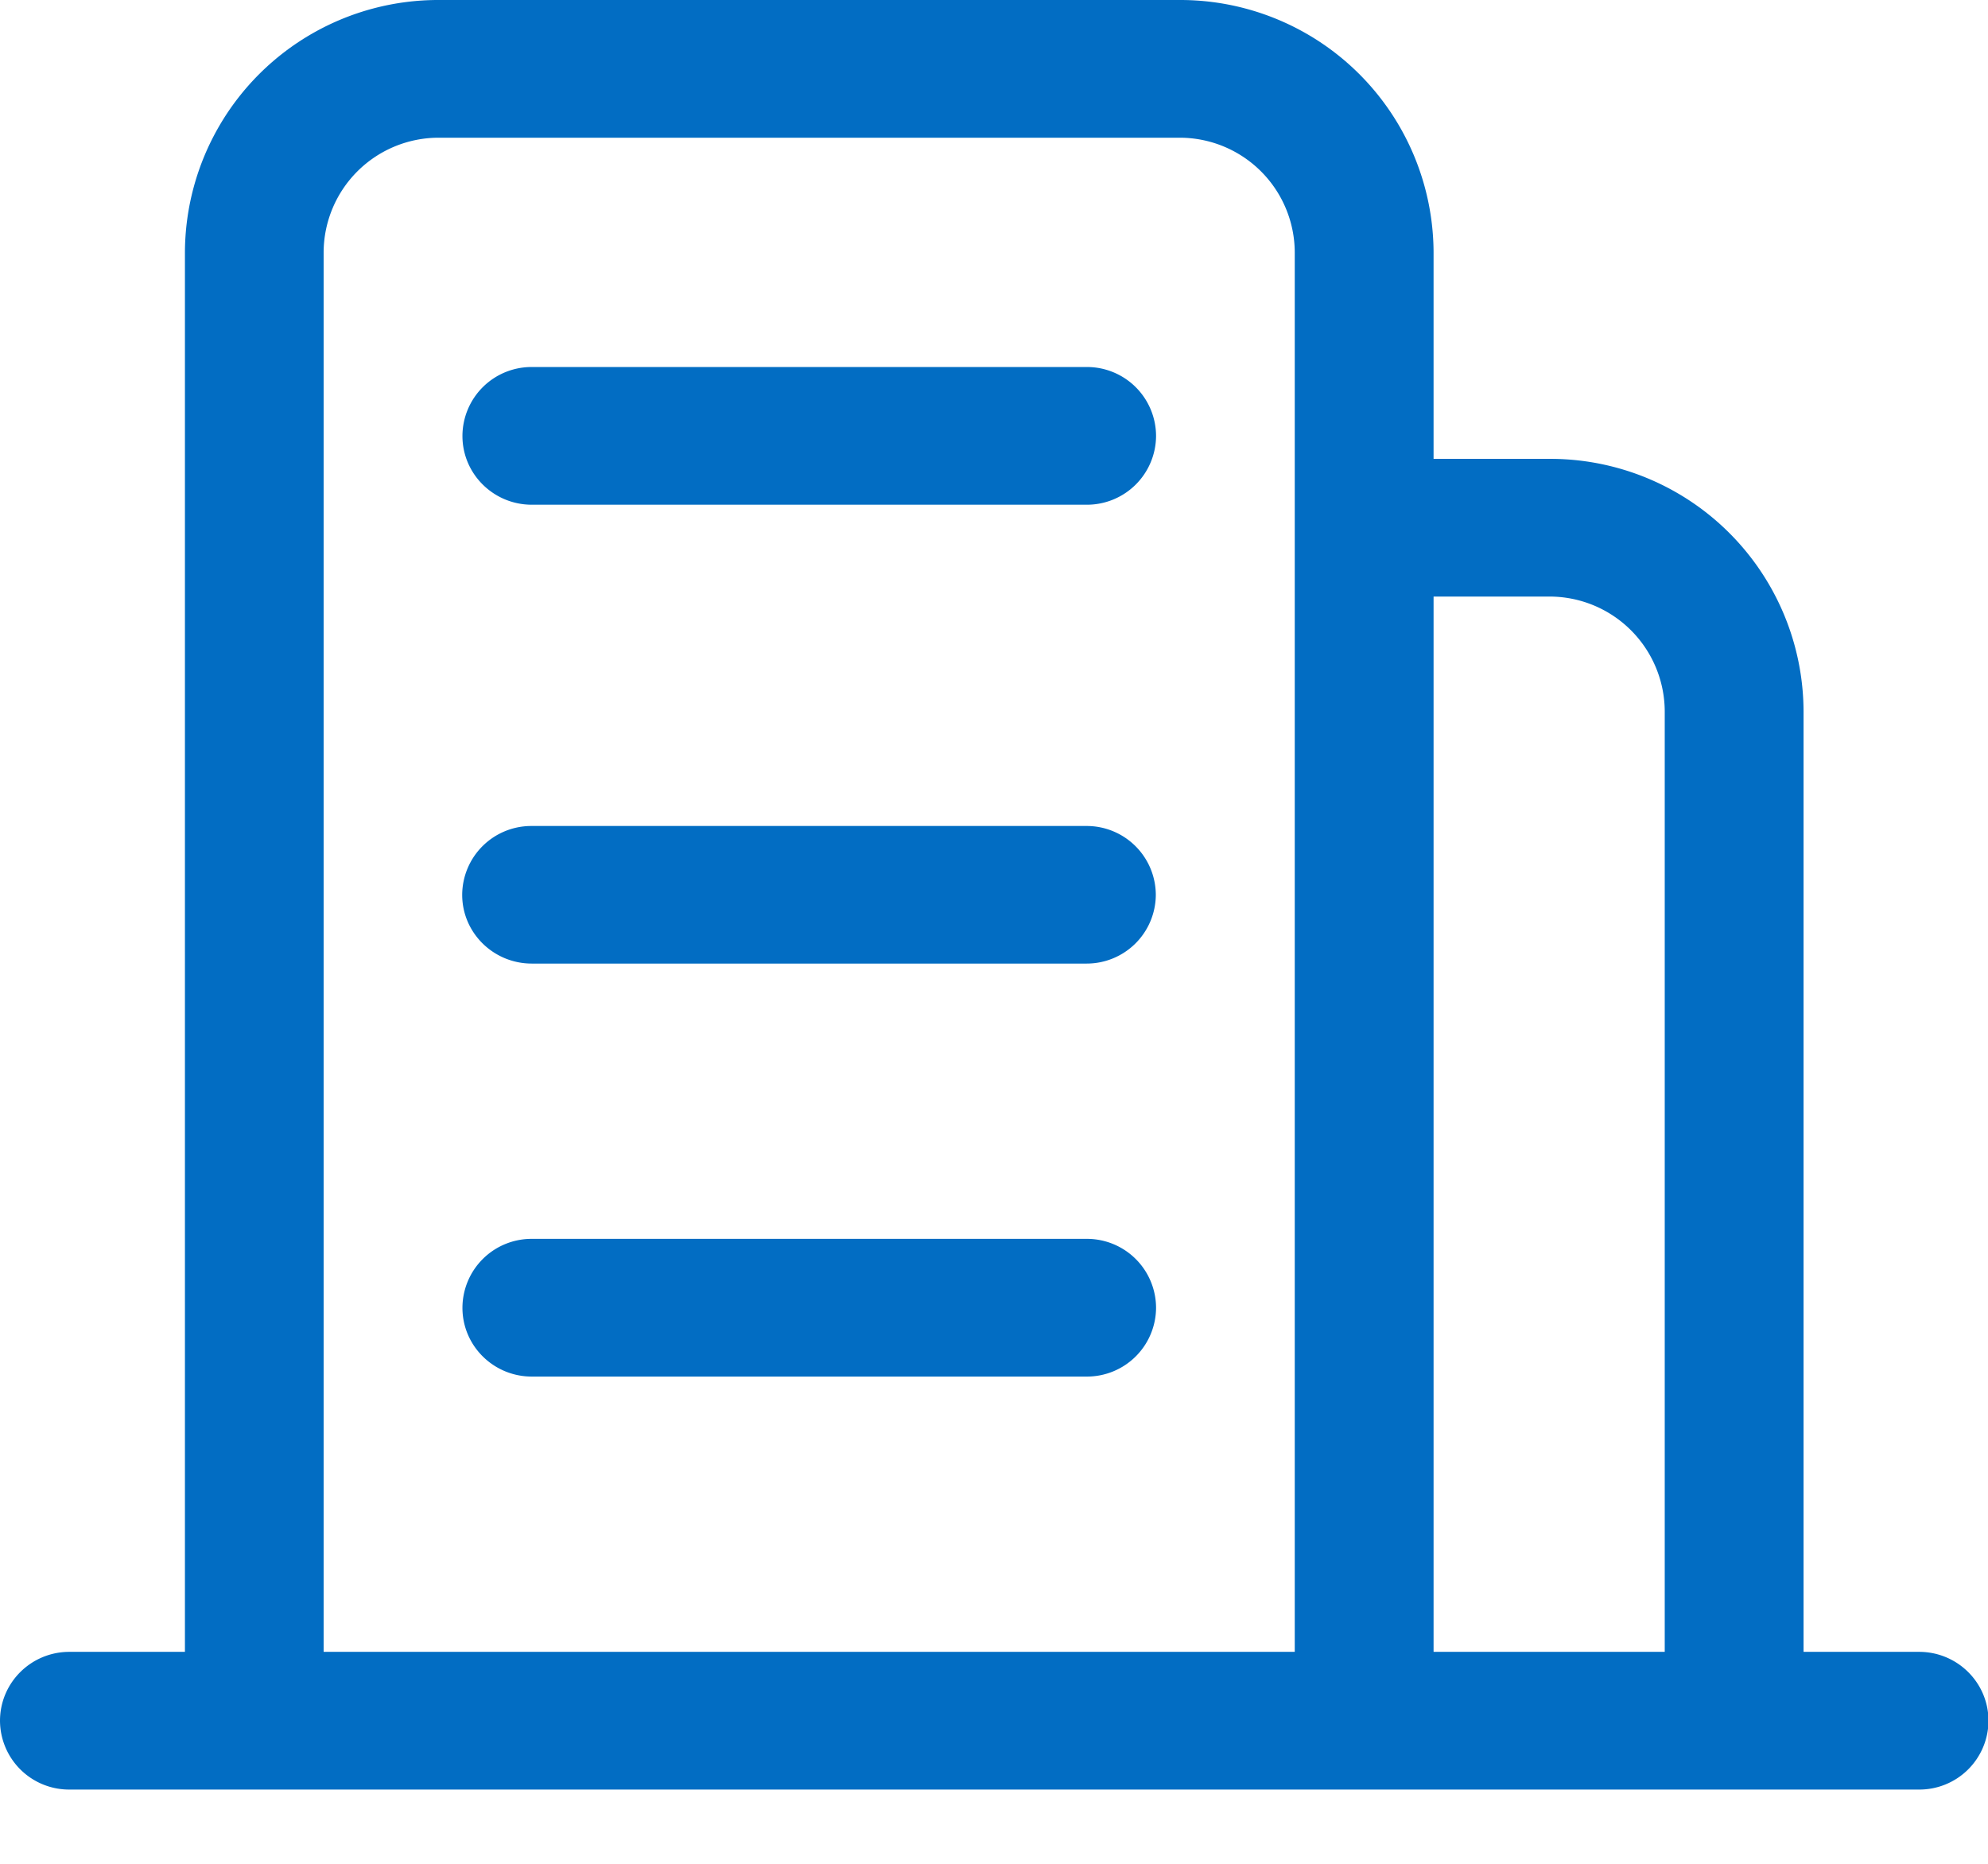 <?xml version="1.0" standalone="no"?><!DOCTYPE svg PUBLIC "-//W3C//DTD SVG 1.1//EN" "http://www.w3.org/Graphics/SVG/1.1/DTD/svg11.dtd"><svg t="1739264772140" class="icon" viewBox="0 0 1092 1024" version="1.1" xmlns="http://www.w3.org/2000/svg" p-id="9168" xmlns:xlink="http://www.w3.org/1999/xlink" width="213.281" height="200"><path d="M101.581 138.583A139.127 139.127 0 0 1 241.391 0.001h406.391a139.127 139.127 0 0 1 139.673 138.581v113.459h63.488a139.127 139.127 0 0 1 139.742 138.649v516.641h63.488c21.026 0 38.093 16.93 38.093 37.888a37.956 37.956 0 0 1-38.093 37.751H38.093A37.956 37.956 0 0 1 0.001 945.22c0-20.958 17.067-37.888 38.093-37.888h63.488V138.651z m76.254 768.75h533.367V138.651a63.215 63.215 0 0 0-63.488-63.01H241.255a63.215 63.215 0 0 0-63.488 62.942v768.75z m609.621 0h126.976V390.691a63.283 63.283 0 0 0-63.488-63.01h-63.488v579.651zM292.113 201.593a37.956 37.956 0 0 0-38.093 37.888c0 20.821 17.067 37.751 38.093 37.751h304.81a37.956 37.956 0 0 0 38.093-37.751 37.956 37.956 0 0 0-38.093-37.888H292.113z m0 252.108a37.956 37.956 0 0 0-38.229 37.82c0 20.821 17.135 37.751 38.229 37.751h304.742A37.956 37.956 0 0 0 634.88 491.521a37.956 37.956 0 0 0-38.093-37.82H292.113z m0 226.782a37.956 37.956 0 0 0-38.093 37.888c0 20.821 17.067 37.751 38.093 37.751h304.81a37.956 37.956 0 0 0 38.093-37.751 37.956 37.956 0 0 0-38.093-37.888H292.113z" fill="#026dc3" p-id="9169"></path></svg>